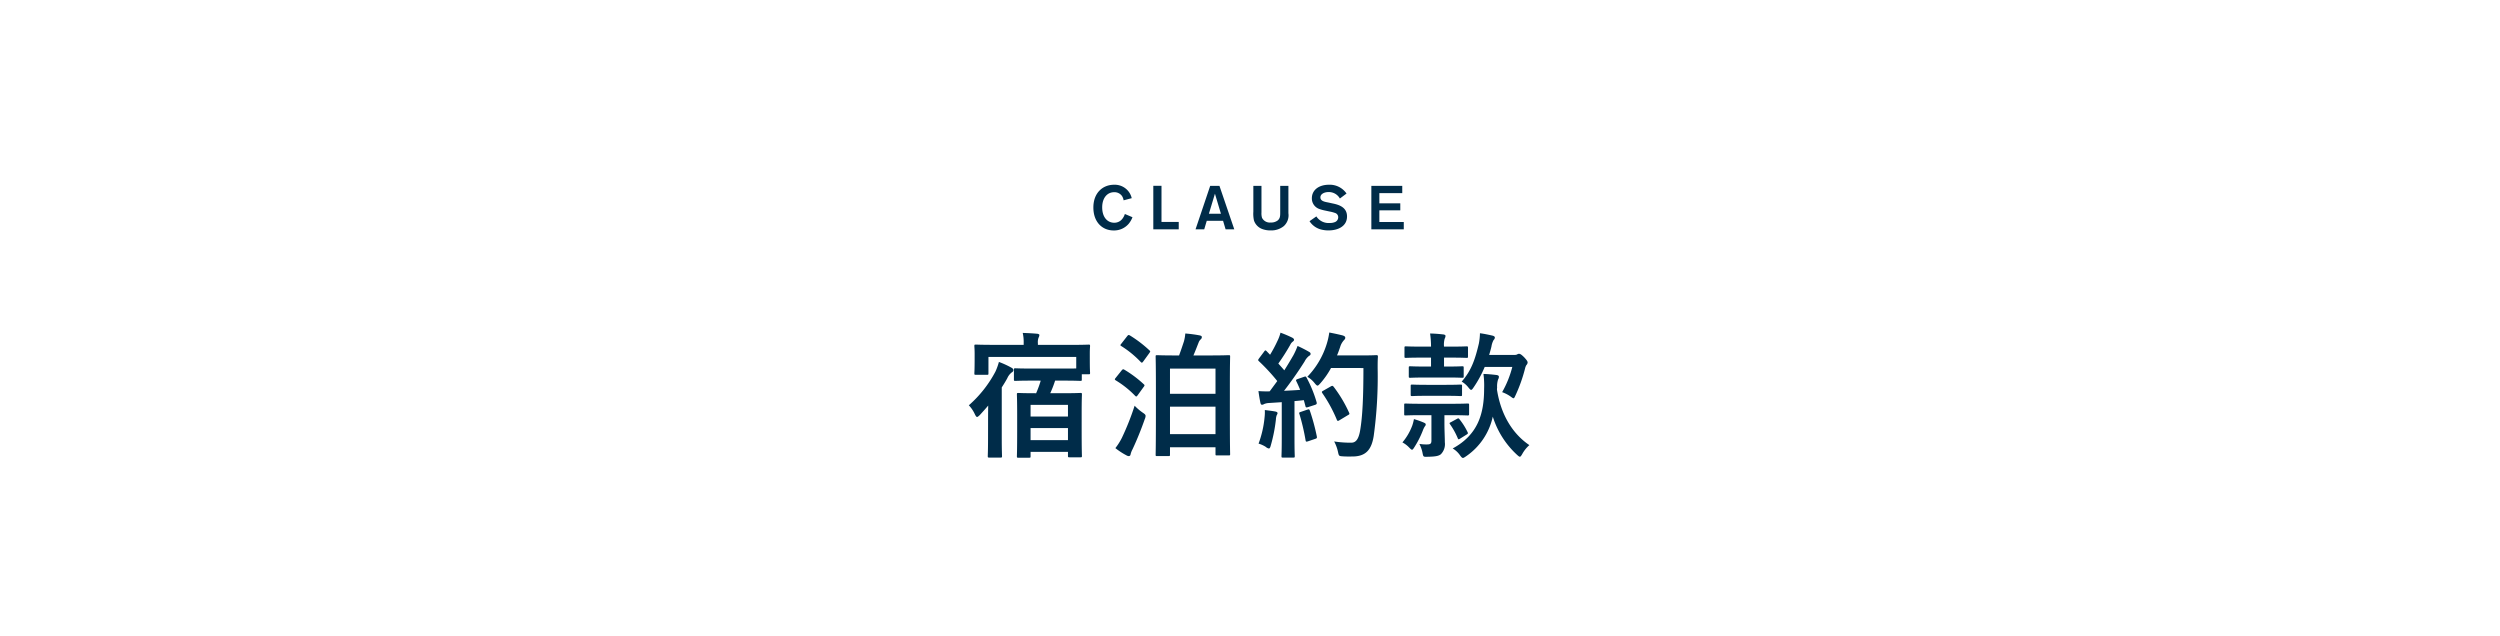<svg xmlns="http://www.w3.org/2000/svg" width="609" height="155" viewBox="0 0 609 155">
  <g id="ttl-clause-pc" transform="translate(-570 302)">
    <rect id="長方形_27" data-name="長方形 27" width="609" height="155" transform="translate(570 -302)" fill="none"/>
    <g id="グループ_835" data-name="グループ 835" transform="translate(-85.97 -467.14)">
      <path id="パス_838" data-name="パス 838" d="M289.493,12.863a26.327,26.327,0,0,1-1.122,3.069h-.165c-2.937,0-3.96-.066-4.158-.066-.33,0-.363.033-.363.4,0,.2.066,1.254.066,4.851v3.96c0,4.851-.066,6.006-.066,6.2,0,.33.033.363.363.363h2.607c.33,0,.363-.033.363-.363V30.221h9.108v.957c0,.33.033.363.4.363h2.64c.33,0,.363-.033.363-.363,0-.165-.066-1.32-.066-6.171V20.552c0-3.036.066-4.092.066-4.29,0-.363-.033-.4-.363-.4-.231,0-1.221.066-4.158.066h-3.2a25.807,25.807,0,0,0,1.188-3.069h1.914c3.036,0,4.026.066,4.224.066.33,0,.363-.033.363-.363V11.312h1.683c.3,0,.33-.033.33-.363,0-.2-.066-.693-.066-3.432V6.1c0-.924.066-1.452.066-1.65,0-.33-.033-.363-.33-.363-.231,0-1.32.066-4.323.066H288.8v-.4a3.062,3.062,0,0,1,.165-1.353,1.685,1.685,0,0,0,.2-.66c0-.132-.2-.264-.528-.3-1.122-.1-2.343-.165-3.531-.2a10.054,10.054,0,0,1,.231,2.442v.462h-7.326c-3.036,0-4.125-.066-4.323-.066-.33,0-.363.033-.363.363,0,.231.066.726.066,1.881V7.517c0,2.871-.066,3.333-.066,3.564,0,.33.033.363.363.363h2.706c.33,0,.363-.033.363-.363V7.088h21.384v2.8c-.66.033-1.65.033-3.234.033h-7.326c-3.036,0-4.059-.066-4.257-.066-.33,0-.363.033-.363.363v2.343c0,.33.033.363.363.363.2,0,1.221-.066,4.257-.066ZM287.018,27.35V24.413h9.108V27.35Zm0-8.58h9.108v2.838h-9.108Zm-10.362,8.25c0,2.739-.066,4.059-.066,4.224,0,.33.033.363.4.363h2.673c.363,0,.4-.033.4-.363,0-.165-.066-1.485-.066-4.224V14.513c.495-.759.957-1.518,1.353-2.244a3.552,3.552,0,0,1,1.056-1.386c.264-.165.429-.33.429-.594,0-.231-.165-.429-.561-.627a21.221,21.221,0,0,0-2.97-1.353,14.541,14.541,0,0,1-.858,2.376,28.817,28.817,0,0,1-6.468,8.184,7.9,7.9,0,0,1,1.452,2.145c.231.462.363.693.561.693.165,0,.33-.165.66-.462.693-.759,1.386-1.518,2.046-2.31-.033,1.584-.033,3.267-.033,4.587Zm43.923,4.224c.363,0,.4-.033.4-.363V29.1h11.088v1.65c0,.3.033.33.363.33h2.838c.33,0,.363-.033.363-.33,0-.231-.066-1.848-.066-10.1V13.985c0-5.082.066-6.765.066-6.963,0-.33-.033-.363-.363-.363-.231,0-1.32.066-4.422.066h-4.158c.429-.99.924-2.277,1.287-3.2a1.966,1.966,0,0,1,.462-.693.737.737,0,0,0,.3-.561c0-.2-.1-.33-.528-.429a31.207,31.207,0,0,0-3.5-.462,10,10,0,0,1-.33,1.914c-.264.792-.693,2.112-1.188,3.432h-.924c-3.1,0-4.191-.066-4.422-.066-.33,0-.363.033-.363.363,0,.231.066,1.881.066,7.788v5.907c0,8.316-.066,9.966-.066,10.164,0,.33.033.363.363.363Zm.4-5.346V19.2h11.088v6.7Zm0-15.972h11.088v6.138H320.975ZM307.676,29.3a16.644,16.644,0,0,0,2.673,1.749,1.253,1.253,0,0,0,.594.2.431.431,0,0,0,.429-.4,5,5,0,0,1,.495-1.287,78.77,78.77,0,0,0,2.97-7.326,2.14,2.14,0,0,0,.2-.759c0-.33-.231-.5-.759-.858a12.337,12.337,0,0,1-1.914-1.65,63.067,63.067,0,0,1-3.1,7.821A14.72,14.72,0,0,1,307.676,29.3Zm1.452-25.443c-.3.363-.3.4,0,.594a24.231,24.231,0,0,1,4.719,3.861c.264.264.363.231.627-.132l1.485-2.046c.132-.2.2-.3.2-.4,0-.066-.066-.132-.2-.264a29.691,29.691,0,0,0-4.719-3.6c-.3-.165-.4-.2-.693.165Zm-1.419,8.382c-.1.132-.165.2-.165.3,0,.066.066.165.231.264a23.2,23.2,0,0,1,4.719,3.762c.264.264.363.2.627-.165l1.452-2.013a.785.785,0,0,0,.2-.363c0-.1-.066-.2-.231-.33a27.418,27.418,0,0,0-4.686-3.5c-.3-.165-.4-.132-.693.231Zm44.385.231c-.429.165-.495.231-.33.561.33.66.627,1.353.924,2.079-1.287.1-2.64.165-3.927.231,1.518-1.947,3.333-4.488,5.016-7.161a3.928,3.928,0,0,1,1.089-1.353c.264-.132.363-.264.363-.495,0-.2-.1-.33-.4-.5a30.651,30.651,0,0,0-2.772-1.419,17.27,17.27,0,0,1-1.023,2.277c-.726,1.254-1.452,2.475-2.211,3.663-.462-.561-.957-1.089-1.452-1.65a52.451,52.451,0,0,0,2.9-4.554,2.013,2.013,0,0,1,.627-.792c.165-.132.3-.264.3-.429,0-.2-.132-.363-.429-.528A27.767,27.767,0,0,0,347.9,1.181a10.085,10.085,0,0,1-.759,2.046,31.862,31.862,0,0,1-1.782,3.333l-.825-.858c-.132-.132-.2-.2-.3-.2s-.2.1-.33.3L342.69,7.418c-.132.2-.231.33-.231.429s.066.165.2.3a46.986,46.986,0,0,1,4.455,4.818l-1.848,2.508a26.1,26.1,0,0,1-2.739-.066c.165,1.221.3,1.98.462,2.772.066.33.165.561.4.561a.889.889,0,0,0,.495-.165,3.558,3.558,0,0,1,1.221-.264l3.1-.2v8.811c0,3.036-.066,4.125-.066,4.323,0,.33.033.363.363.363h2.508c.33,0,.363-.033.363-.363,0-.165-.066-1.287-.066-4.323V17.846c.759-.066,1.518-.132,2.277-.231l.4,1.485c.066.3.2.33.561.231l1.749-.561c.429-.132.495-.3.4-.66a30.365,30.365,0,0,0-2.442-5.973c-.165-.3-.231-.33-.627-.2ZM368.1,9.794c0,6.864-.2,11.781-.825,15.345-.33,1.749-.891,2.838-2.112,2.838a25.6,25.6,0,0,1-4.191-.3,9.7,9.7,0,0,1,.924,2.508c.231,1.056.231,1.056,1.221,1.122.858.066,1.782.033,2.475.033,3.1-.066,4.488-1.65,5.016-5.016a106,106,0,0,0,.957-16.533c0-.924,0-1.815.066-2.739,0-.33-.066-.4-.4-.4-.2,0-.957.066-3.333.066h-6.237c.3-.66.528-1.353.759-2.013a4.238,4.238,0,0,1,.924-1.683c.3-.3.33-.4.33-.66,0-.231-.264-.4-.693-.528-.66-.165-1.947-.462-3.2-.693a16.717,16.717,0,0,1-.627,2.8,20.027,20.027,0,0,1-4.719,7.986,6.242,6.242,0,0,1,1.782,1.551c.33.4.528.594.693.594.2,0,.363-.2.726-.594a20.2,20.2,0,0,0,2.574-3.7Zm-9.768,5.511c-.429.231-.429.33-.2.66a34.571,34.571,0,0,1,3.465,6.369c.132.363.264.429.627.2l2.079-1.254c.4-.2.462-.3.3-.627a31.846,31.846,0,0,0-3.762-6.3c-.2-.231-.3-.3-.66-.1Zm-15.774,12.9a6.84,6.84,0,0,1,1.749.792,1.629,1.629,0,0,0,.759.4c.2,0,.33-.231.462-.726a38.427,38.427,0,0,0,1.254-6.336,3.412,3.412,0,0,1,.2-1.056,1.194,1.194,0,0,0,.2-.495c0-.165-.165-.33-.561-.4-.66-.132-1.551-.231-2.541-.363a11.126,11.126,0,0,1-.066,1.848A25.053,25.053,0,0,1,342.557,28.208Zm10.263-7.722c-.4.132-.429.2-.3.561a51.516,51.516,0,0,1,1.485,6.336c.066.33.1.429.594.264l1.749-.594c.429-.132.462-.231.4-.594a50.694,50.694,0,0,0-1.683-6.237c-.132-.363-.2-.429-.594-.3Zm55.7,8.085c-4.092-2.772-6.93-7.392-7.887-13.5a2.851,2.851,0,0,1,.033-.5,5.592,5.592,0,0,1,.231-1.98,1.243,1.243,0,0,0,.2-.693c0-.2-.165-.33-.528-.4-1.122-.132-2.079-.231-3.234-.264a20.955,20.955,0,0,1,.165,3.6c0,5.94-1.419,11.187-7.656,14.553a5.712,5.712,0,0,1,1.749,1.617c.33.462.528.693.759.693.165,0,.4-.165.792-.429a15.733,15.733,0,0,0,6.468-9.636,21.253,21.253,0,0,0,5.907,9.306c.33.3.528.462.693.462s.33-.231.594-.693A7.992,7.992,0,0,1,408.525,28.571ZM388.427,12.1c2.673,0,3.5.066,3.7.066.363,0,.4-.033.4-.363V9.728c0-.33-.033-.363-.4-.363-.2,0-1.023.066-3.7.066h-.693V7.253h1.386c2.9,0,3.894.066,4.092.066.33,0,.363-.033.363-.363V4.877c0-.33-.033-.363-.363-.363-.2,0-1.188.066-4.092.066h-1.386a5.26,5.26,0,0,1,.165-1.947,1.547,1.547,0,0,0,.2-.693c0-.132-.2-.3-.528-.33-1.155-.132-2.013-.2-3.234-.231a21.3,21.3,0,0,1,.231,3.2h-2.046c-2.871,0-3.861-.066-4.059-.066-.33,0-.363.033-.363.363V6.956c0,.33.033.363.363.363.2,0,1.188-.066,4.059-.066h2.046V9.431h-1.32c-2.64,0-3.5-.066-3.7-.066-.363,0-.4.033-.4.363v2.079c0,.33.033.363.4.363.2,0,1.056-.066,3.7-.066ZM404.366,9.53a24.649,24.649,0,0,1-2.475,6.138,8.66,8.66,0,0,1,2.046,1.056c.363.264.561.429.726.429s.264-.231.495-.726a37.294,37.294,0,0,0,2.31-6.5,3.013,3.013,0,0,1,.33-.858.938.938,0,0,0,.3-.627c0-.264-.165-.528-.825-1.254-.759-.759-1.023-.858-1.287-.858a.789.789,0,0,0-.462.165,1.519,1.519,0,0,1-.66.1h-6.138c.2-.66.4-1.353.561-2.046a4.849,4.849,0,0,1,.528-1.584.856.856,0,0,0,.3-.594c0-.231-.2-.363-.528-.462-.891-.2-1.881-.429-3.1-.594a14.985,14.985,0,0,1-.264,2.508c-.858,3.6-1.749,6.534-4.191,9.273a5.737,5.737,0,0,1,1.683,1.485c.3.363.462.528.627.528s.33-.2.594-.594a27.347,27.347,0,0,0,2.706-4.983Zm-19.7,11.748v6.171c0,.759-.231.957-1.122.957a10.427,10.427,0,0,1-1.815-.132,8.224,8.224,0,0,1,.759,2.145c.2,1.023.2,1.023,1.221.99,2.112-.033,2.772-.231,3.267-.627a3.508,3.508,0,0,0,.957-2.9c0-1.155-.1-2.838-.1-4.686V21.278h1.518c2.9,0,3.894.066,4.092.066.363,0,.4-.033.4-.363V18.8c0-.33-.033-.363-.4-.363-.2,0-1.188.066-4.092.066h-6.9c-2.9,0-3.894-.066-4.092-.066-.3,0-.33.033-.33.363v2.178c0,.33.033.363.33.363.2,0,1.188-.066,4.092-.066Zm3.531-4.719c2.541,0,3.366.066,3.564.066.33,0,.363-.033.363-.363V14.183c0-.33-.033-.363-.363-.363-.2,0-1.023.066-3.564.066h-4.62c-2.541,0-3.366-.066-3.564-.066-.363,0-.4.033-.4.363v2.079c0,.33.033.363.4.363.2,0,1.023-.066,3.564-.066ZM377.6,27.911a6.414,6.414,0,0,1,1.65,1.254c.33.33.528.528.693.528s.33-.231.594-.66a22.421,22.421,0,0,0,2.013-3.96,5.744,5.744,0,0,1,.462-.99c.165-.231.264-.3.264-.561,0-.231-.231-.33-.594-.495a20.43,20.43,0,0,0-2.277-.792,10.652,10.652,0,0,1-.4,1.551A13.782,13.782,0,0,1,377.6,27.911Zm11.847-4.95c-.4.2-.462.231-.2.594a17.824,17.824,0,0,1,1.815,3.3c.132.363.231.363.594.132l1.584-.99c.363-.231.363-.3.231-.594a15.832,15.832,0,0,0-1.947-3.1c-.2-.264-.264-.33-.627-.132Z" transform="translate(620 245)" fill="#002c49"/>
      <path id="パス_837" data-name="パス 837" d="M309.985,7.265a3.5,3.5,0,0,1-.555,1.1A2.436,2.436,0,0,1,307.405,9.4c-1.665,0-2.94-1.335-2.94-3.75,0-2.265,1.2-3.69,2.925-3.69a2.236,2.236,0,0,1,1.9.93,2.687,2.687,0,0,1,.39,1.05l1.98-.525a4.238,4.238,0,0,0-4.32-3.27c-2.7,0-5.025,1.935-5.025,5.535,0,3.54,2.145,5.6,4.95,5.6a4.676,4.676,0,0,0,3.66-1.635,5.579,5.579,0,0,0,.915-1.59ZM318.91.395h-1.995V11h6.195V9.2h-4.2ZM334.525,11h2.115L333.025.41h-2.25L327.205,11h2.115l.615-2.07h3.975ZM330.46,7.2l1.47-4.875L333.385,7.2ZM347.83.41v6.4c0,.885,0,1.485-.585,2.01a2.581,2.581,0,0,1-1.7.525,2.131,2.131,0,0,1-2.145-1.14,3.672,3.672,0,0,1-.135-1.29V.41h-1.98V6.725a7.614,7.614,0,0,0,.15,2.115,3.342,3.342,0,0,0,2.175,2.145,5.633,5.633,0,0,0,1.875.285,4.829,4.829,0,0,0,3.2-1.035,3.531,3.531,0,0,0,1.14-3.15V.41Zm7.14,8.61a4.761,4.761,0,0,0,2.745,2.01,7.1,7.1,0,0,0,1.89.24c2.25,0,4.5-.975,4.5-3.405,0-2.265-2.01-2.85-3.435-3.15l-1.1-.24c-.96-.18-1.95-.36-1.95-1.26,0-.81.93-1.29,1.995-1.29A3.075,3.075,0,0,1,362.365,3.5l1.62-1.215A4.957,4.957,0,0,0,359.725.14c-2.49,0-4.185,1.29-4.185,3.3a2.7,2.7,0,0,0,1.785,2.595,9.624,9.624,0,0,0,1.335.375l1.275.27a7.858,7.858,0,0,1,1.23.33,1.078,1.078,0,0,1,.795,1.05,1.267,1.267,0,0,1-.9,1.215,3.024,3.024,0,0,1-1.14.18,3.536,3.536,0,0,1-3.285-1.6Zm22.59-6.84V.41h-7.53V11h7.9V9.215H371.98V6.38h5.1V4.67h-5.1V2.18Z" transform="translate(620 210)" fill="#002c49"/>
    </g>
  </g>
</svg>
